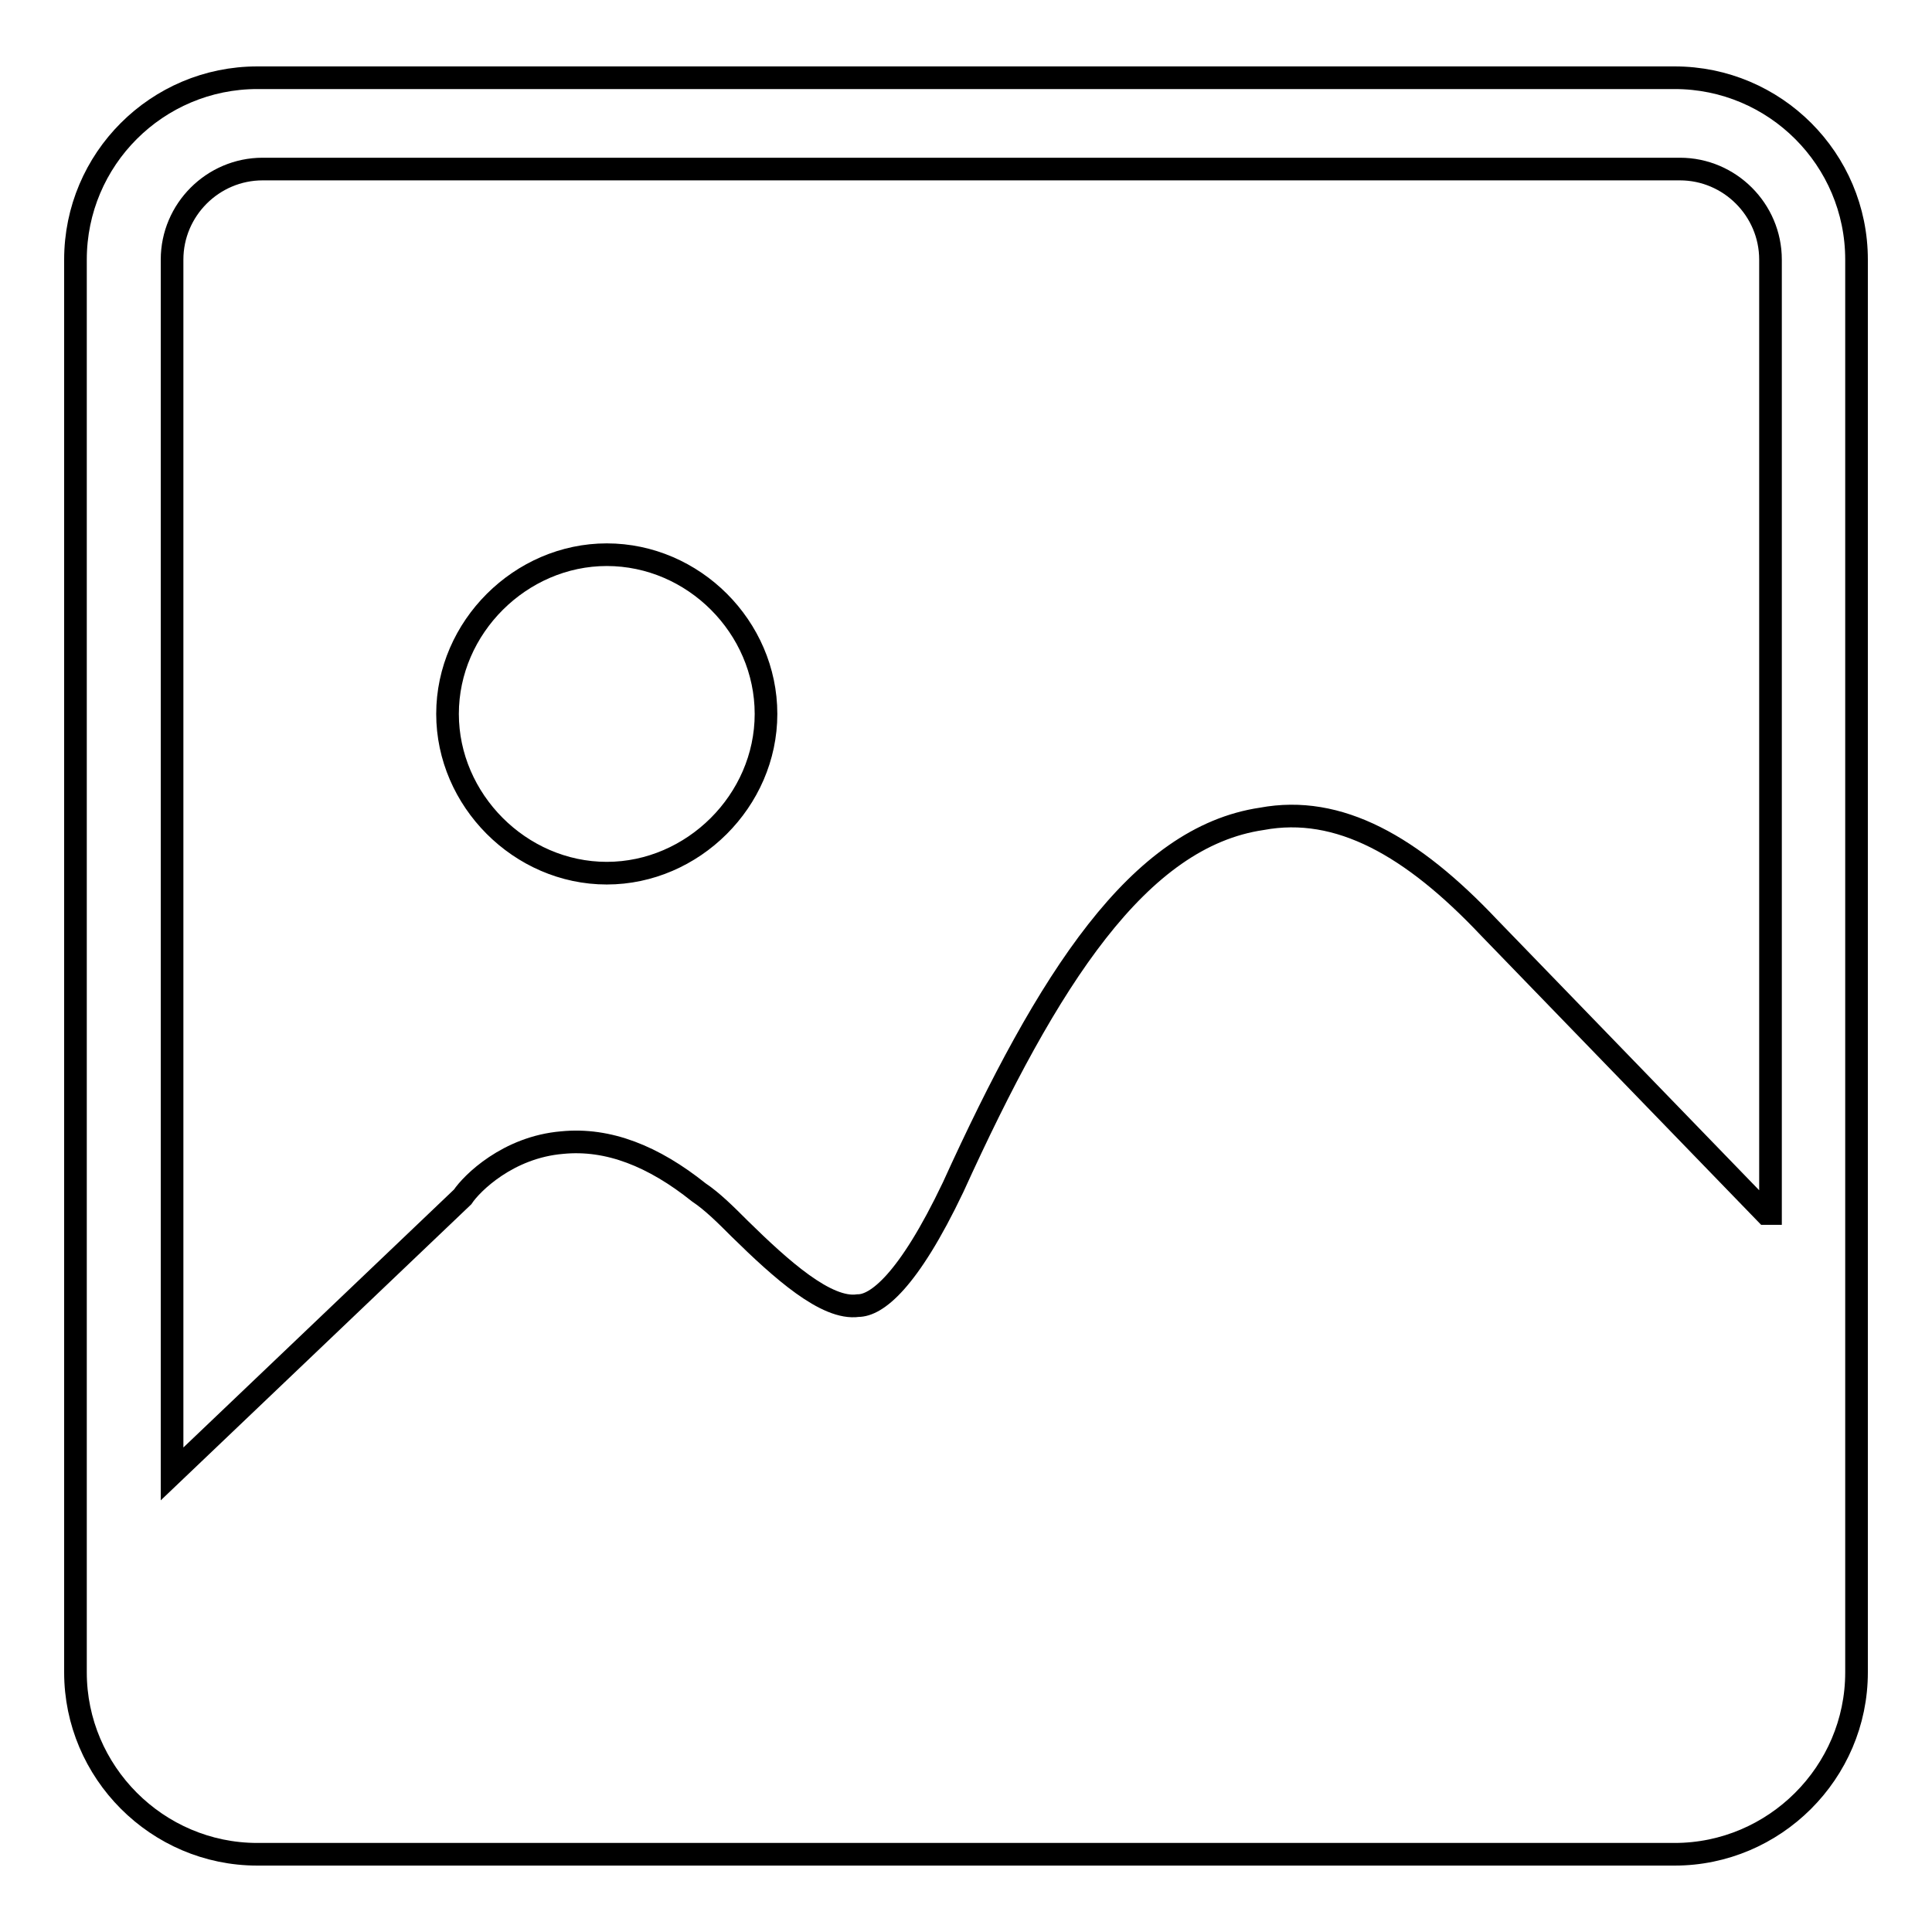 <?xml version="1.0" encoding="utf-8"?>
<!-- Svg Vector Icons : http://www.onlinewebfonts.com/icon -->
<!DOCTYPE svg PUBLIC "-//W3C//DTD SVG 1.1//EN" "http://www.w3.org/Graphics/SVG/1.1/DTD/svg11.dtd">
<svg version="1.1" xmlns="http://www.w3.org/2000/svg" xmlns:xlink="http://www.w3.org/1999/xlink" x="0px" y="0px" viewBox="0 0 256 256" enable-background="new 0 0 256 256" xml:space="preserve">
<g> <path stroke-width="3" fill-opacity="0" stroke="#000000"  d="M221.9,10.3H34.1C20.8,10.3,10,21.1,10,34.4v187.2c0,13.2,10.8,24.1,24.1,24.1h187.8 c13.2,0,24.1-10.8,24.1-24.1V34.4C246,21.1,235.2,10.3,221.9,10.3z M234,160.8l-36.7-37.9c-10.2-10.8-19.9-16.3-30.1-14.4 c-16.3,2.4-28.3,21.1-40.9,48.8c-6,12.6-10.2,15.7-12.6,15.7c-4.2,0.6-10.2-4.8-15.7-10.2c-1.8-1.8-3.6-3.6-5.4-4.8 c-6-4.8-12-7.2-18.1-6.6c-7.2,0.6-12,5.4-13.2,7.2l-38.5,36.7V34.4c0-6.6,5.4-12,12-12h187.8c6.6,0,12,5.4,12,12v126.4H234z  M80.4,73.5c-11.4,0-21.1,9.6-21.1,21.1c0,11.4,9.6,21.1,21.1,21.1c11.4,0,21.1-9.6,21.1-21.1C101.5,83.1,91.9,73.5,80.4,73.5z"/></g>
</svg>
